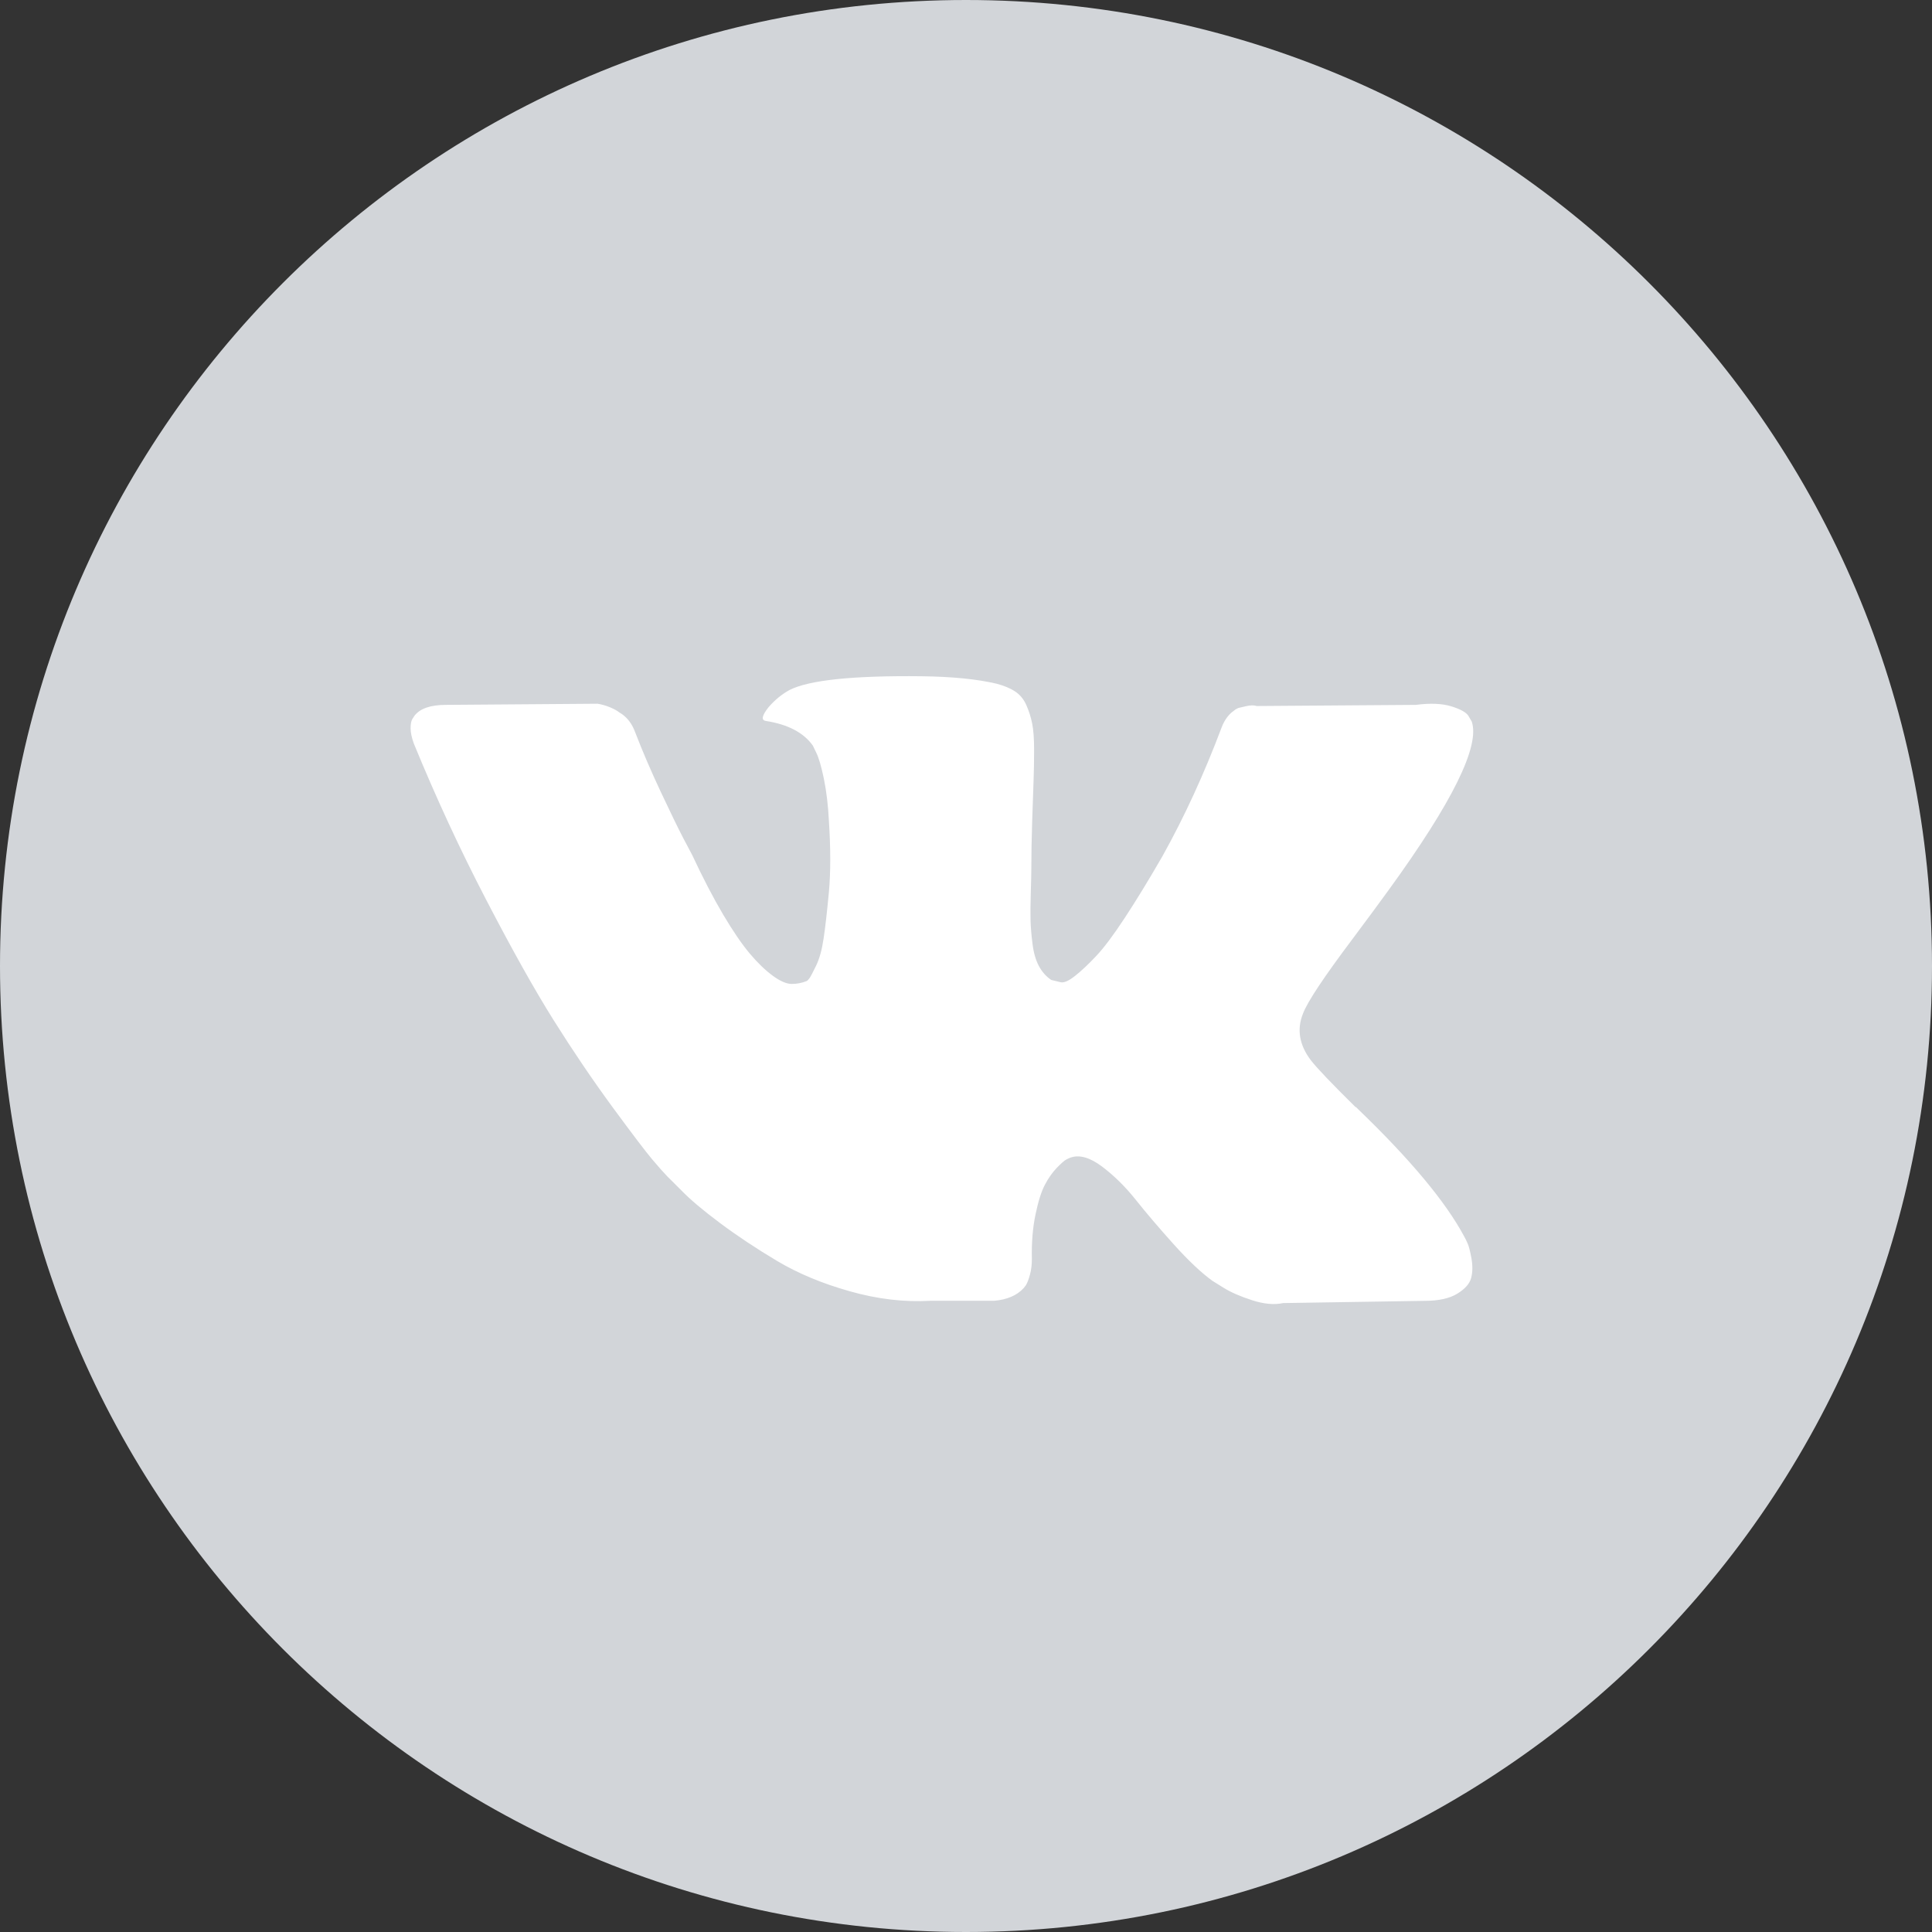 <?xml version="1.0" encoding="UTF-8"?> <svg xmlns="http://www.w3.org/2000/svg" width="32" height="32" viewBox="0 0 32 32" fill="none"><rect x="0" y="0" width="32" height="32" fill="#333333" stroke="none"/> <path fill-rule="evenodd" clip-rule="evenodd" d="M16 32C24.837 32 32 24.837 32 16C32 7.163 24.837 0 16 0C7.163 0 0 7.163 0 16C0 24.837 7.163 32 16 32Z" fill="#D2D5D9"></path> <path d="M24.307 20.592C24.286 20.544 24.266 20.505 24.248 20.473C23.942 19.903 23.359 19.204 22.498 18.375L22.479 18.356L22.47 18.347L22.461 18.337H22.452C22.061 17.951 21.813 17.692 21.71 17.559C21.52 17.306 21.477 17.05 21.581 16.79C21.654 16.594 21.93 16.18 22.406 15.547C22.656 15.212 22.855 14.943 23.001 14.741C24.058 13.285 24.517 12.355 24.376 11.95L24.321 11.856C24.285 11.799 24.19 11.746 24.038 11.699C23.885 11.652 23.689 11.644 23.451 11.675L20.812 11.694C20.769 11.678 20.708 11.68 20.628 11.699C20.549 11.718 20.509 11.727 20.509 11.727L20.463 11.751L20.427 11.78C20.396 11.799 20.363 11.832 20.326 11.879C20.29 11.927 20.259 11.982 20.235 12.046C19.947 12.811 19.621 13.523 19.254 14.181C19.028 14.573 18.82 14.913 18.631 15.201C18.442 15.489 18.283 15.701 18.154 15.837C18.026 15.973 17.91 16.082 17.806 16.164C17.702 16.247 17.623 16.281 17.568 16.269C17.513 16.256 17.461 16.243 17.412 16.231C17.327 16.174 17.258 16.096 17.206 15.998C17.154 15.9 17.119 15.777 17.101 15.628C17.082 15.479 17.072 15.351 17.069 15.244C17.066 15.136 17.067 14.984 17.073 14.788C17.079 14.592 17.082 14.459 17.082 14.389C17.082 14.149 17.087 13.888 17.096 13.606C17.105 13.325 17.113 13.102 17.119 12.938C17.125 12.773 17.128 12.599 17.128 12.415C17.128 12.232 17.117 12.088 17.096 11.984C17.075 11.879 17.043 11.778 17 11.68C16.957 11.582 16.894 11.506 16.812 11.452C16.73 11.398 16.627 11.356 16.505 11.324C16.181 11.248 15.769 11.207 15.268 11.201C14.132 11.188 13.402 11.264 13.078 11.428C12.95 11.498 12.834 11.593 12.73 11.713C12.62 11.852 12.604 11.928 12.684 11.941C13.05 11.998 13.31 12.134 13.463 12.349L13.518 12.463C13.56 12.545 13.603 12.691 13.646 12.899C13.689 13.108 13.716 13.339 13.729 13.592C13.759 14.054 13.759 14.449 13.729 14.778C13.698 15.107 13.669 15.364 13.641 15.547C13.614 15.731 13.573 15.879 13.518 15.993C13.463 16.107 13.426 16.177 13.408 16.202C13.389 16.227 13.374 16.243 13.362 16.249C13.283 16.281 13.2 16.297 13.114 16.297C13.029 16.297 12.925 16.253 12.803 16.164C12.681 16.075 12.554 15.954 12.423 15.799C12.291 15.643 12.143 15.427 11.978 15.149C11.813 14.87 11.642 14.541 11.465 14.162L11.319 13.886C11.227 13.709 11.102 13.451 10.943 13.113C10.784 12.774 10.643 12.447 10.521 12.13C10.473 11.998 10.399 11.896 10.301 11.827L10.255 11.798C10.225 11.773 10.176 11.746 10.109 11.717C10.042 11.689 9.972 11.668 9.898 11.656L7.387 11.675C7.131 11.675 6.957 11.735 6.865 11.855L6.828 11.912C6.81 11.944 6.801 11.994 6.801 12.064C6.801 12.134 6.819 12.219 6.856 12.32C7.222 13.212 7.621 14.073 8.052 14.902C8.482 15.73 8.856 16.398 9.174 16.904C9.492 17.41 9.816 17.888 10.145 18.337C10.475 18.786 10.694 19.074 10.801 19.201C10.908 19.328 10.992 19.422 11.053 19.485L11.282 19.713C11.428 19.865 11.644 20.047 11.928 20.259C12.212 20.471 12.527 20.68 12.872 20.886C13.217 21.091 13.618 21.259 14.077 21.388C14.535 21.518 14.981 21.57 15.415 21.545H16.468C16.682 21.526 16.844 21.456 16.954 21.336L16.991 21.289C17.015 21.251 17.038 21.192 17.059 21.113C17.081 21.034 17.091 20.947 17.091 20.852C17.085 20.58 17.105 20.335 17.151 20.117C17.196 19.899 17.248 19.734 17.307 19.623C17.365 19.513 17.431 19.419 17.504 19.343C17.577 19.268 17.629 19.222 17.66 19.206C17.69 19.19 17.714 19.179 17.733 19.173C17.879 19.122 18.052 19.171 18.251 19.32C18.449 19.469 18.636 19.652 18.81 19.87C18.984 20.089 19.193 20.334 19.437 20.606C19.682 20.878 19.896 21.08 20.079 21.213L20.262 21.327C20.384 21.403 20.543 21.473 20.739 21.536C20.934 21.599 21.105 21.615 21.252 21.583L23.598 21.546C23.829 21.546 24.01 21.506 24.138 21.427C24.266 21.348 24.343 21.261 24.367 21.166C24.392 21.071 24.393 20.963 24.372 20.843C24.35 20.723 24.329 20.639 24.307 20.592Z" fill="white"></path> </svg> 